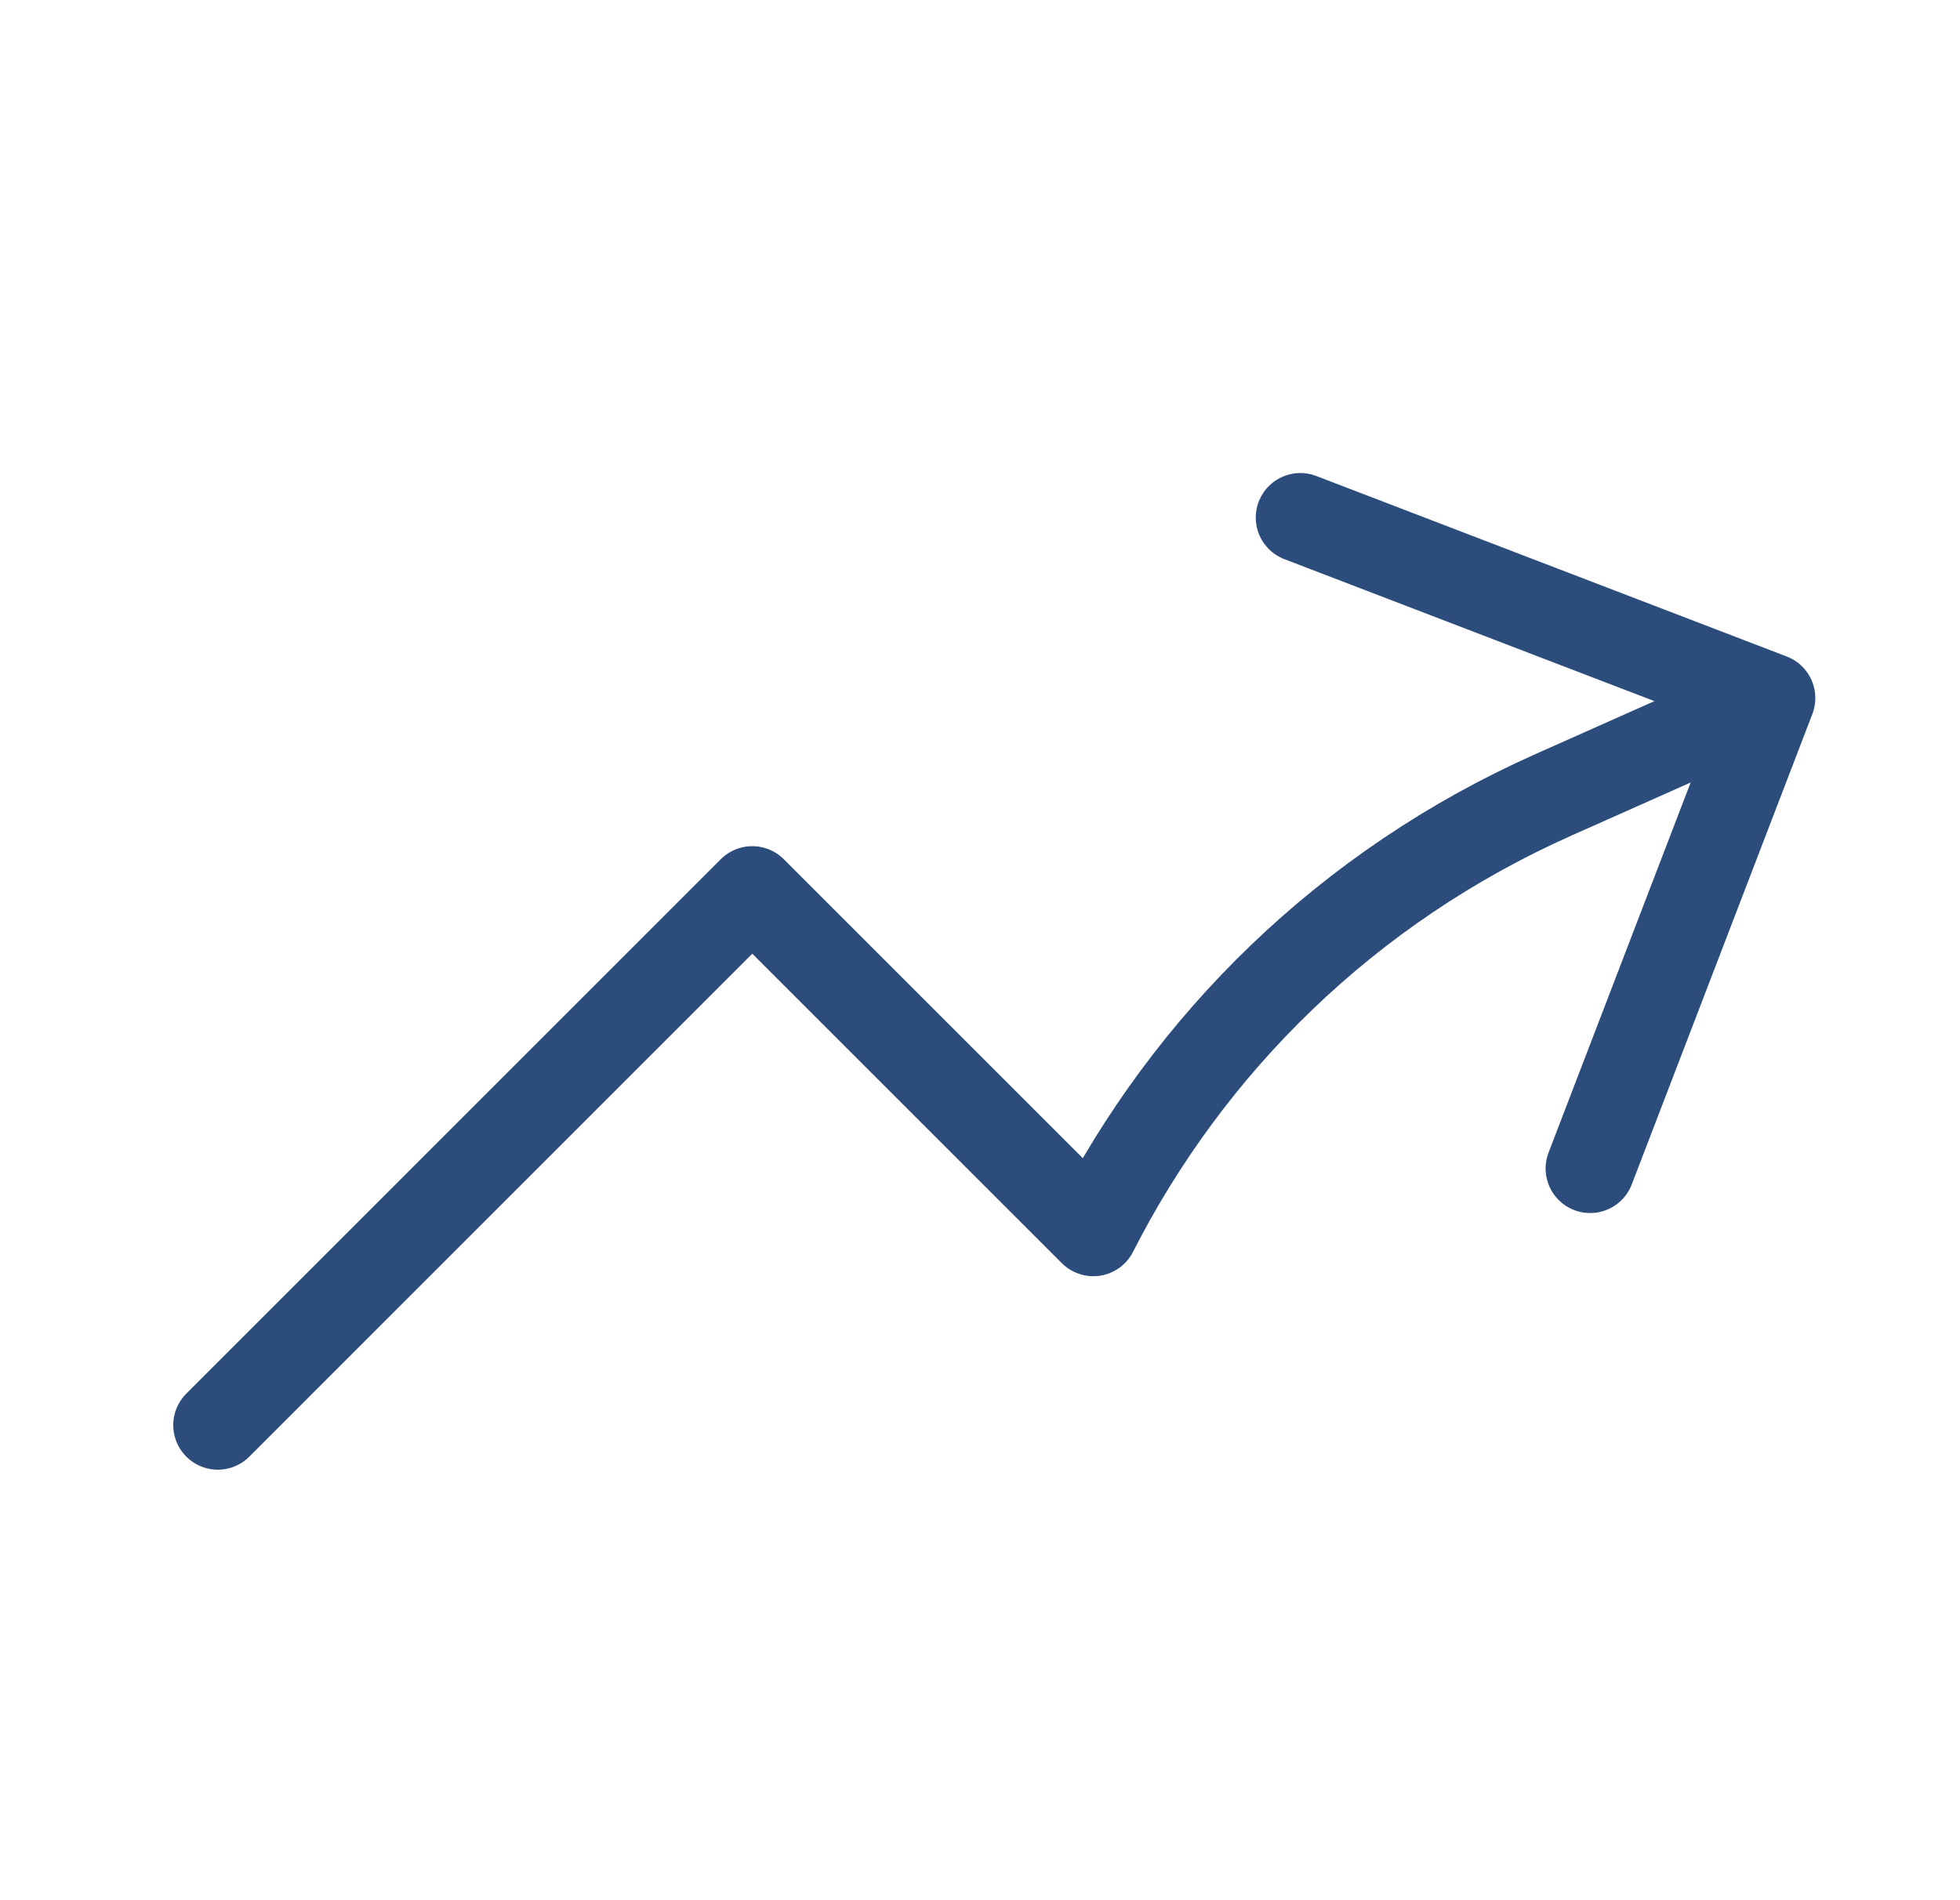 <svg width="33" height="32" viewBox="0 0 33 32" fill="none" xmlns="http://www.w3.org/2000/svg">
<path d="M3.667 24L12.666 15L18.408 20.742C20.013 17.584 22.672 14.936 26.16 13.383L29.814 11.756M29.814 11.756L21.893 8.716M29.814 11.756L26.773 19.678" stroke="#2C4C7C" stroke-width="1.5" stroke-linecap="round" stroke-linejoin="round"/>
</svg>
